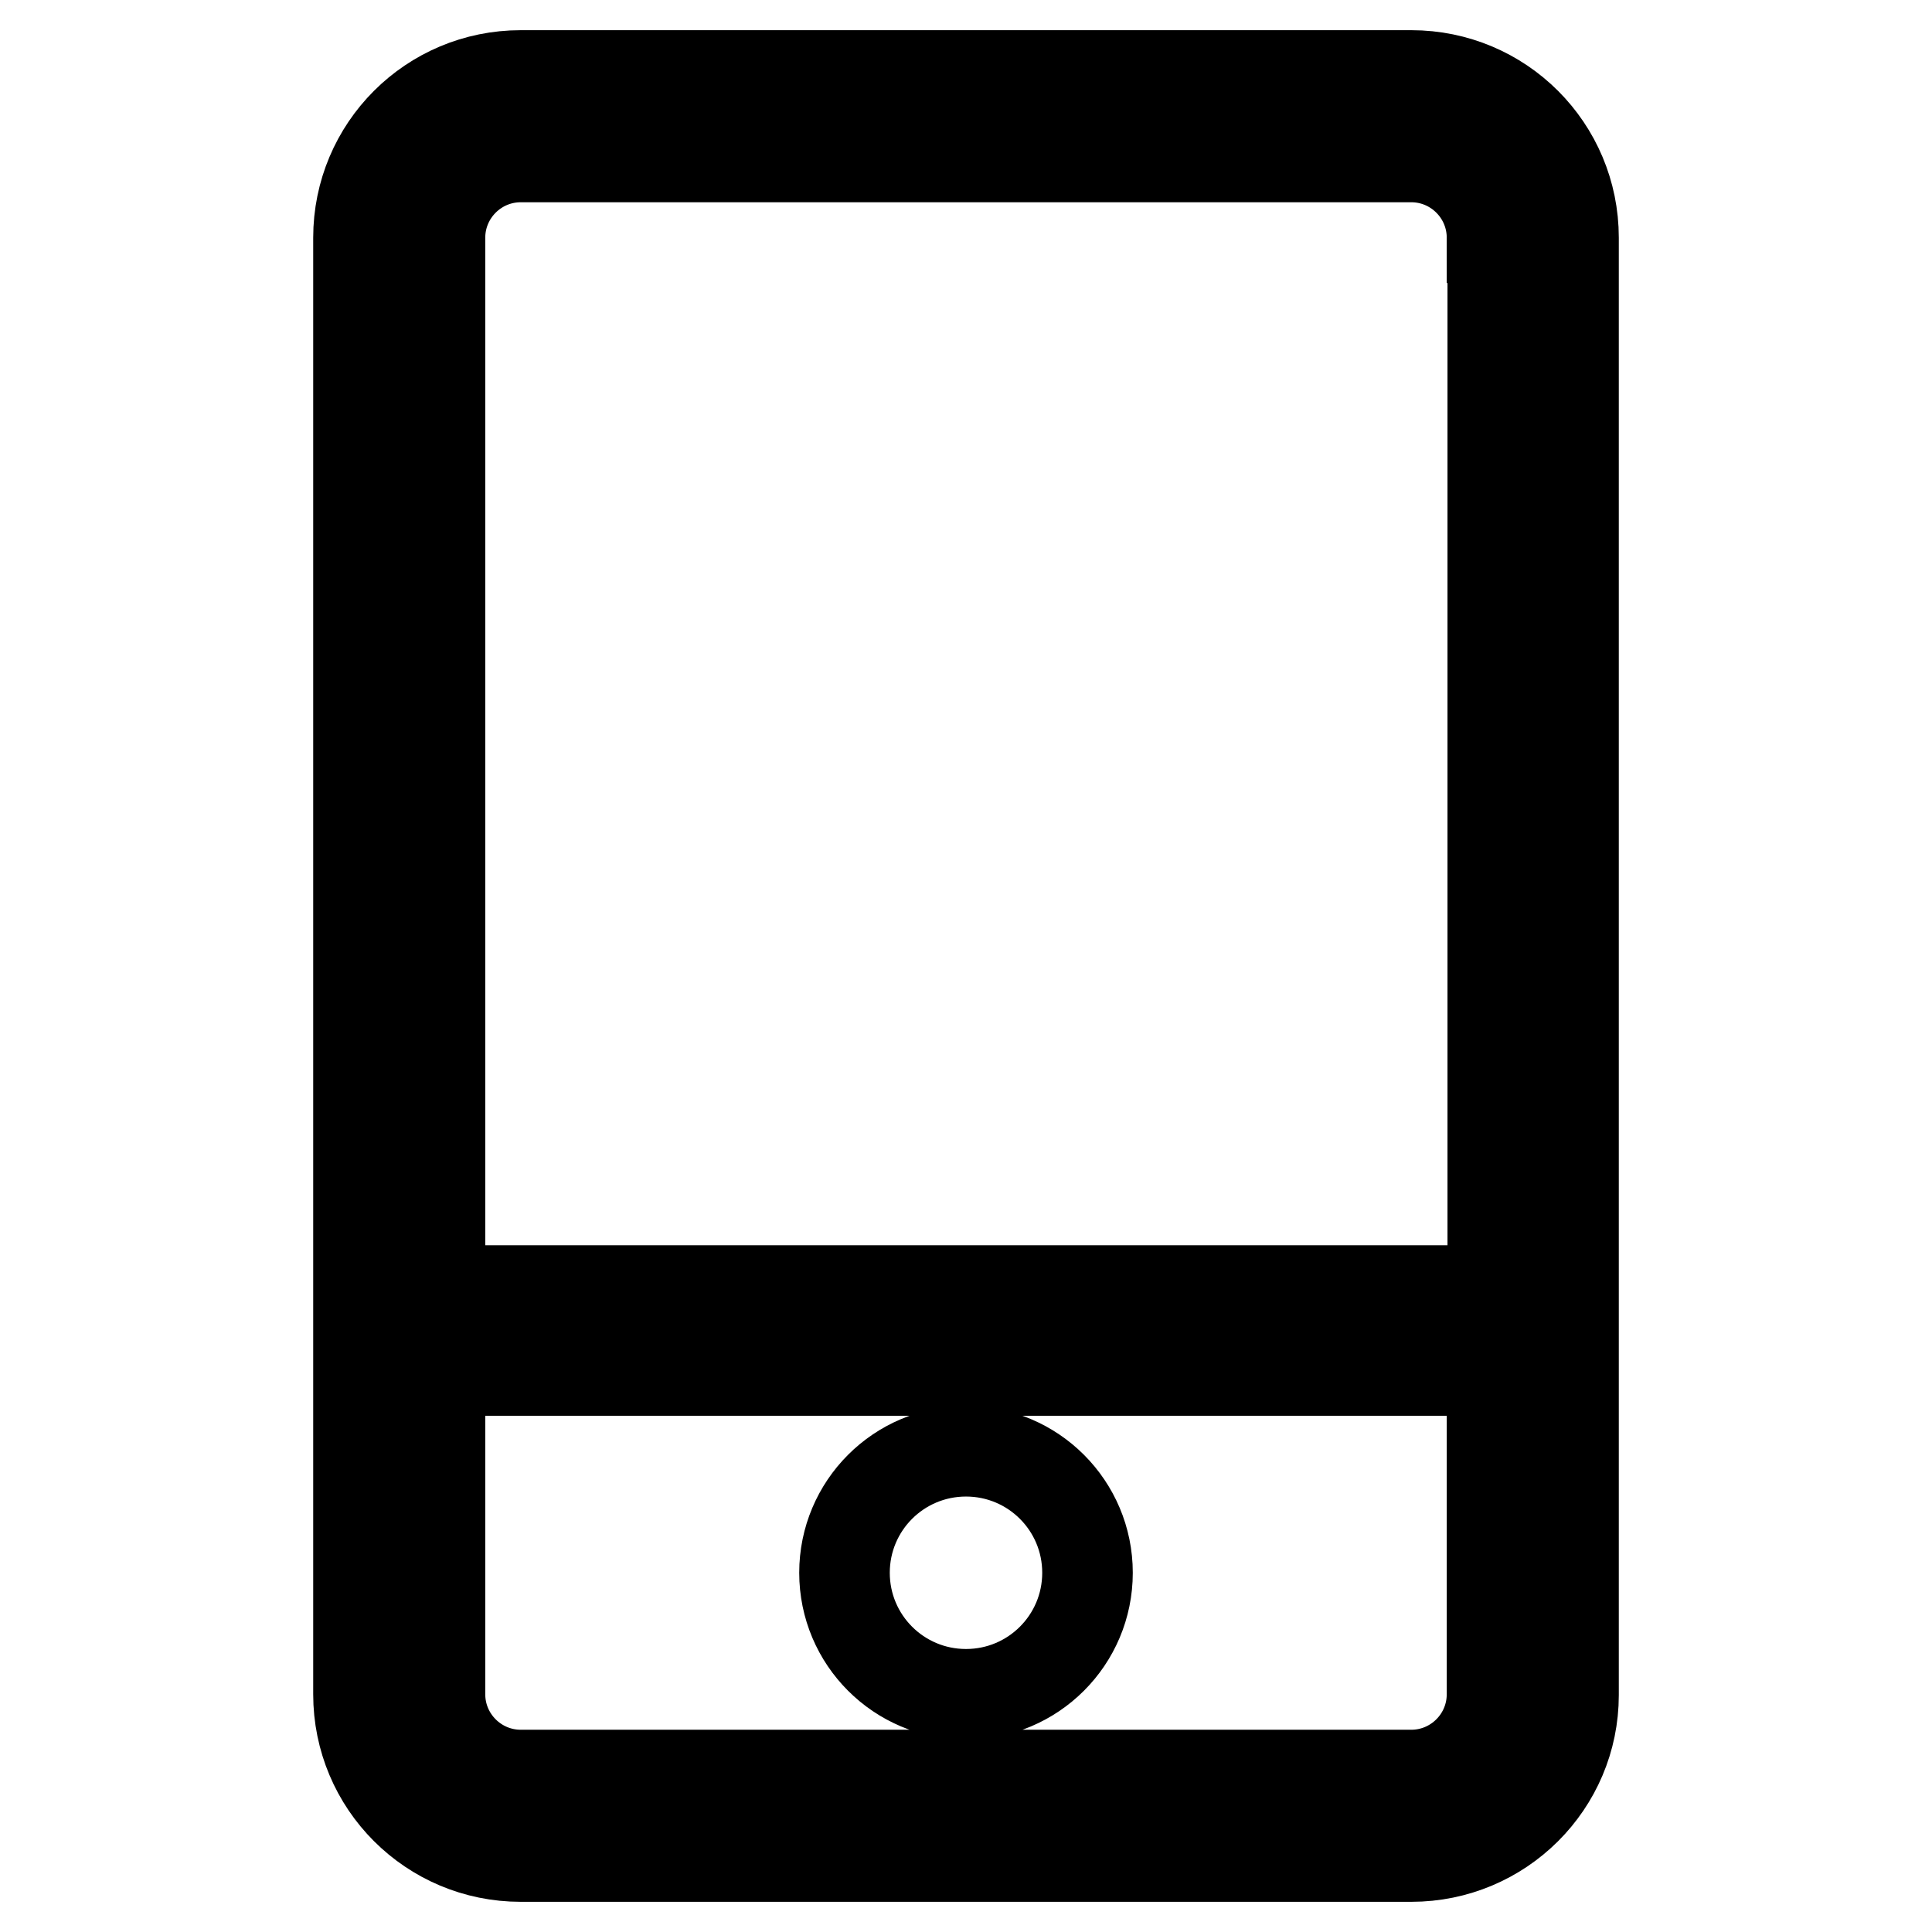 <?xml version="1.0" encoding="utf-8"?>
<!-- Svg Vector Icons : http://www.onlinewebfonts.com/icon -->
<!DOCTYPE svg PUBLIC "-//W3C//DTD SVG 1.1//EN" "http://www.w3.org/Graphics/SVG/1.1/DTD/svg11.dtd">
<svg version="1.1" xmlns="http://www.w3.org/2000/svg" xmlns:xlink="http://www.w3.org/1999/xlink" x="0px" y="0px" viewBox="0 0 256 256" enable-background="new 0 0 256 256" xml:space="preserve">
<g> <path stroke-width="12" fill-opacity="0" stroke="#000000"  d="M187,246H69c-11.9,0-21.5-9.6-21.5-21.5v-32.2v-10.7v-10.7V31.5C47.5,19.6,57.1,10,69,10h118 c11.9,0,21.5,9.6,21.5,21.5v139.5v10.7v10.7v32.2C208.5,236.4,198.9,246,187,246z M197.7,31.5c0-5.9-4.8-10.7-10.7-10.7H69 c-5.9,0-10.7,4.8-10.7,10.7v139.5h139.5V31.5z M197.7,181.6H58.3v42.9c0,5.9,4.8,10.7,10.7,10.7h118c5.9,0,10.7-4.8,10.7-10.7 V181.6z M128,224.5c-8.9,0-16.1-7.2-16.1-16.1c0-8.9,7.2-16.1,16.1-16.1c8.9,0,16.1,7.2,16.1,16.1 C144.1,217.3,136.9,224.5,128,224.5z"/></g>
</svg>